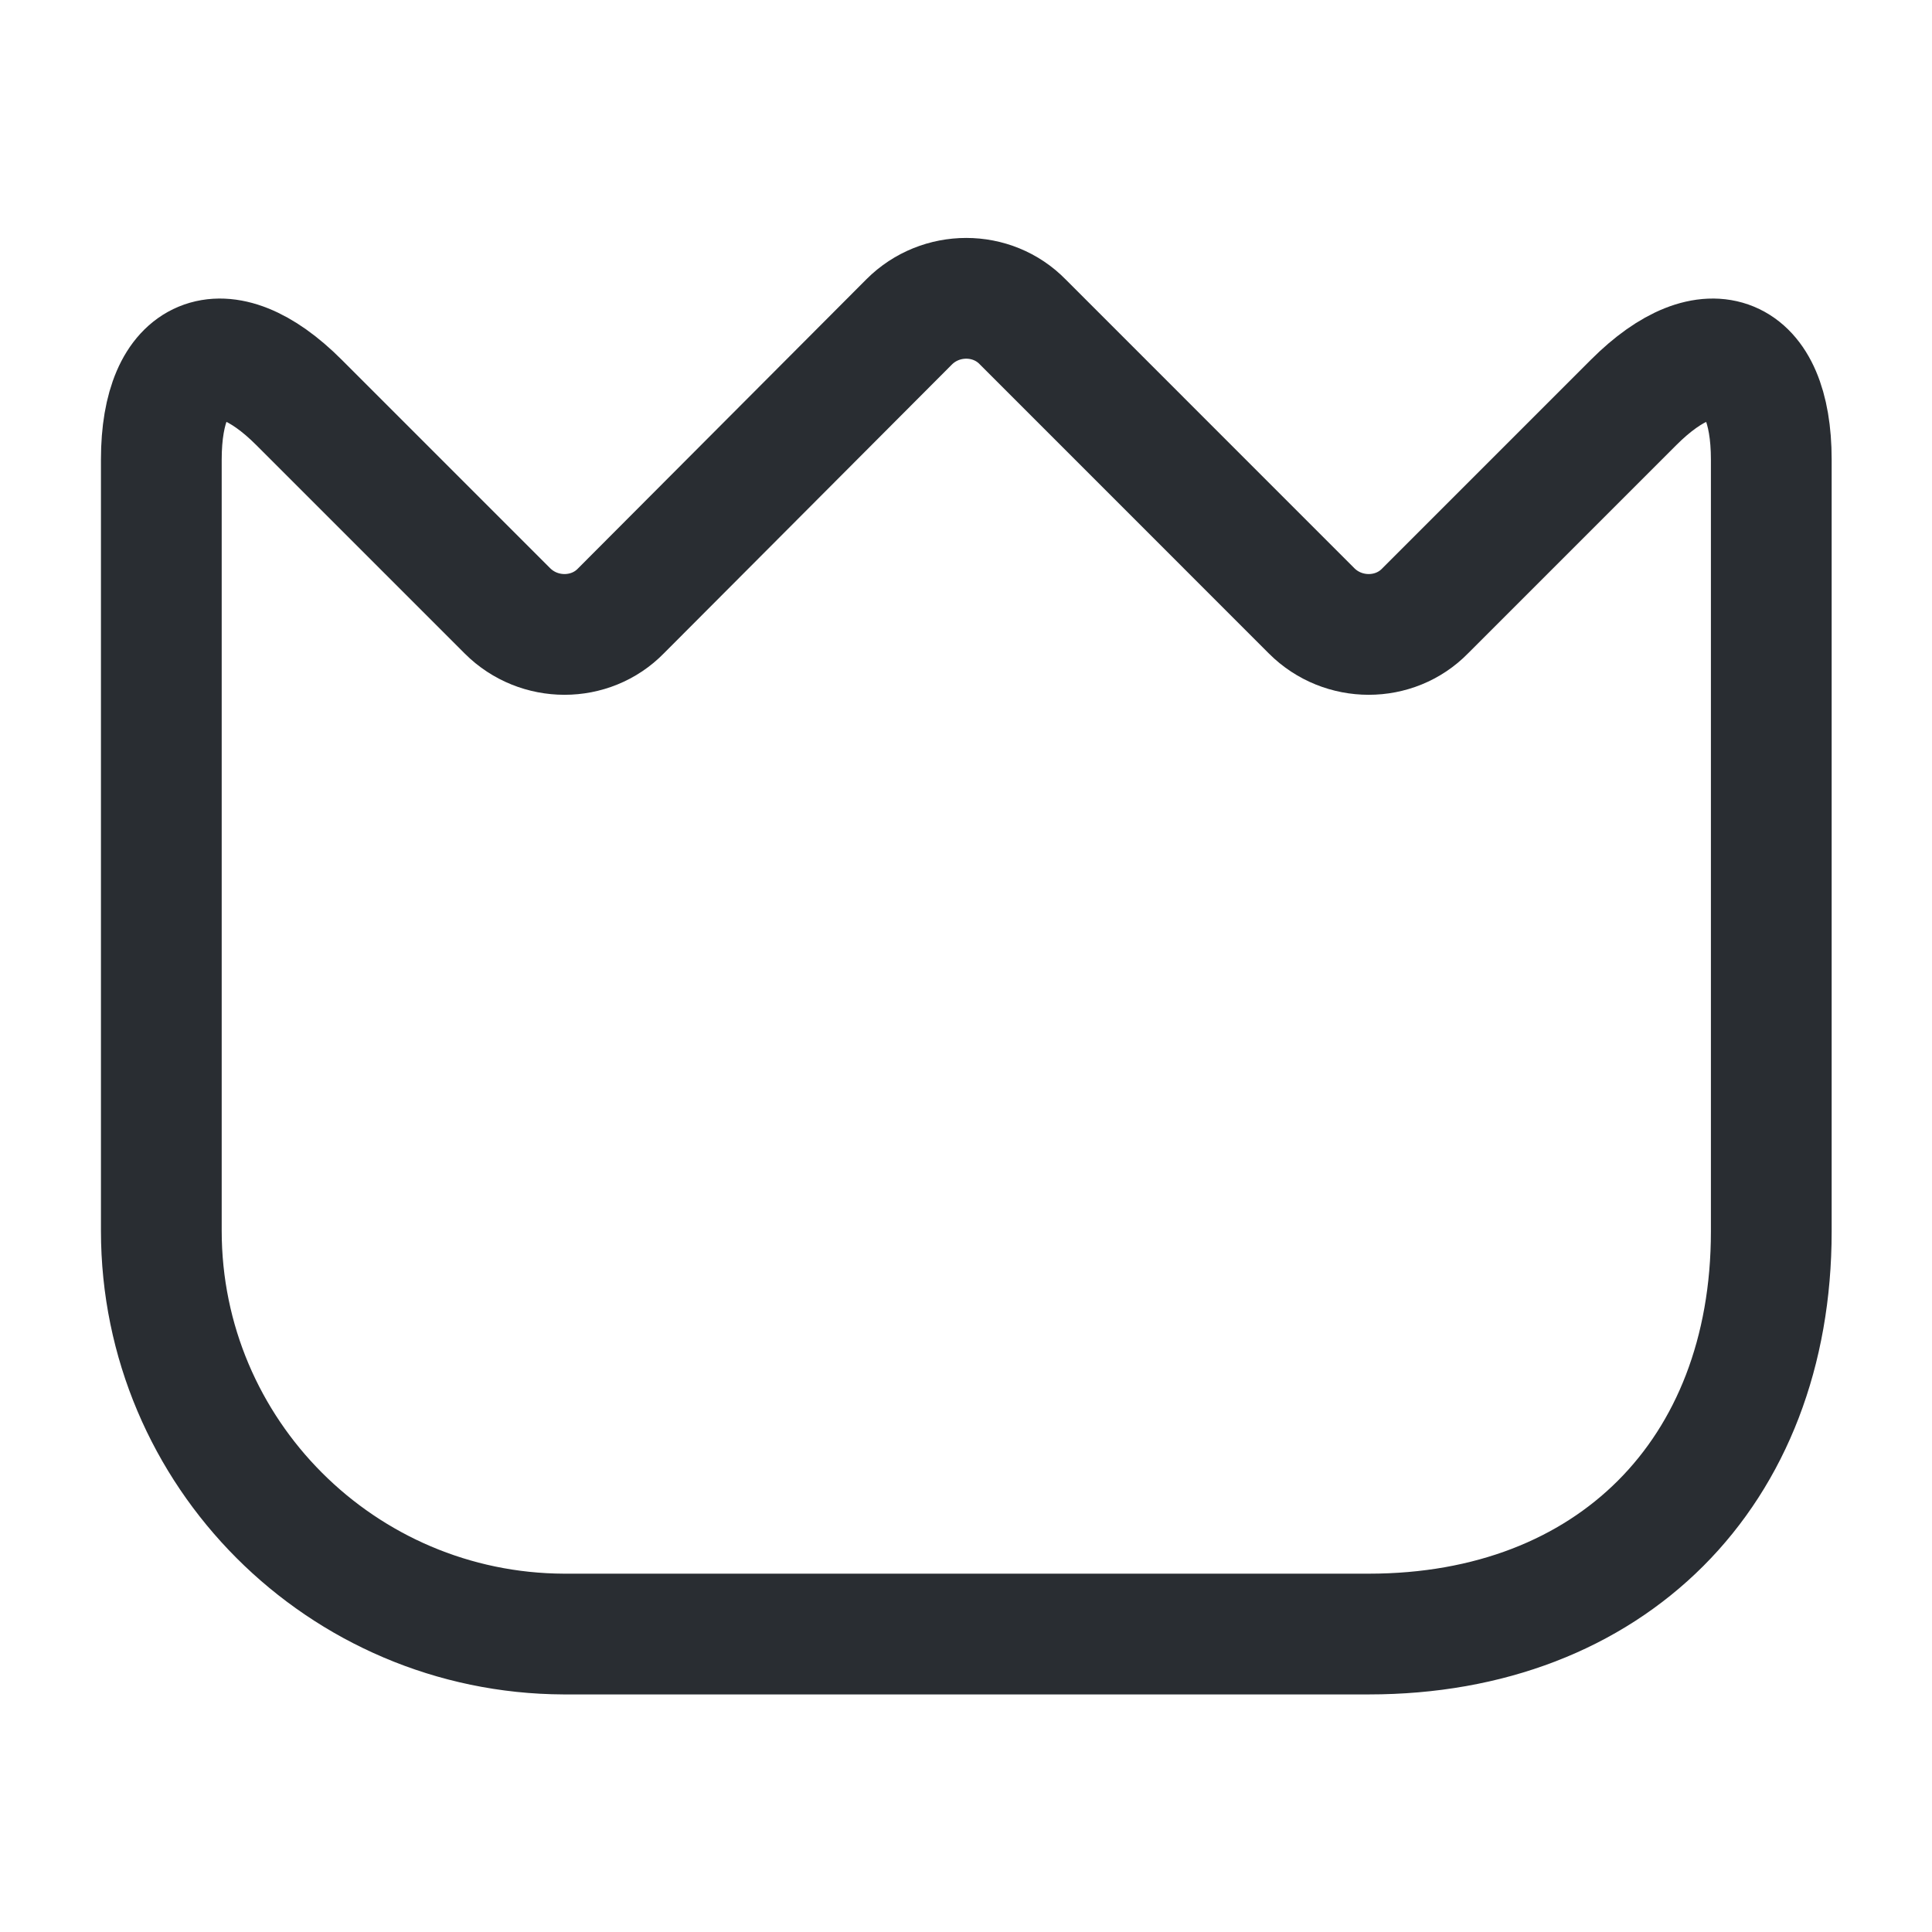 <svg xmlns="http://www.w3.org/2000/svg" width="32" height="32" viewBox="0 0 32 32" fill="none"><path d="M2.672 20.385V7.611C2.672 5.838 3.699 5.411 4.952 6.665L8.405 10.118C8.925 10.638 9.779 10.638 10.285 10.118L15.059 5.331C15.579 4.811 16.432 4.811 16.939 5.331L21.725 10.118C22.245 10.638 23.099 10.638 23.605 10.118L27.058 6.665C28.312 5.411 29.338 5.838 29.338 7.611V20.398C29.338 24.398 26.672 27.065 22.672 27.065H9.339C5.659 27.051 2.672 24.065 2.672 20.385Z" stroke="#292D32" stroke-width="2" stroke-linecap="round" stroke-linejoin="round"></path></svg>